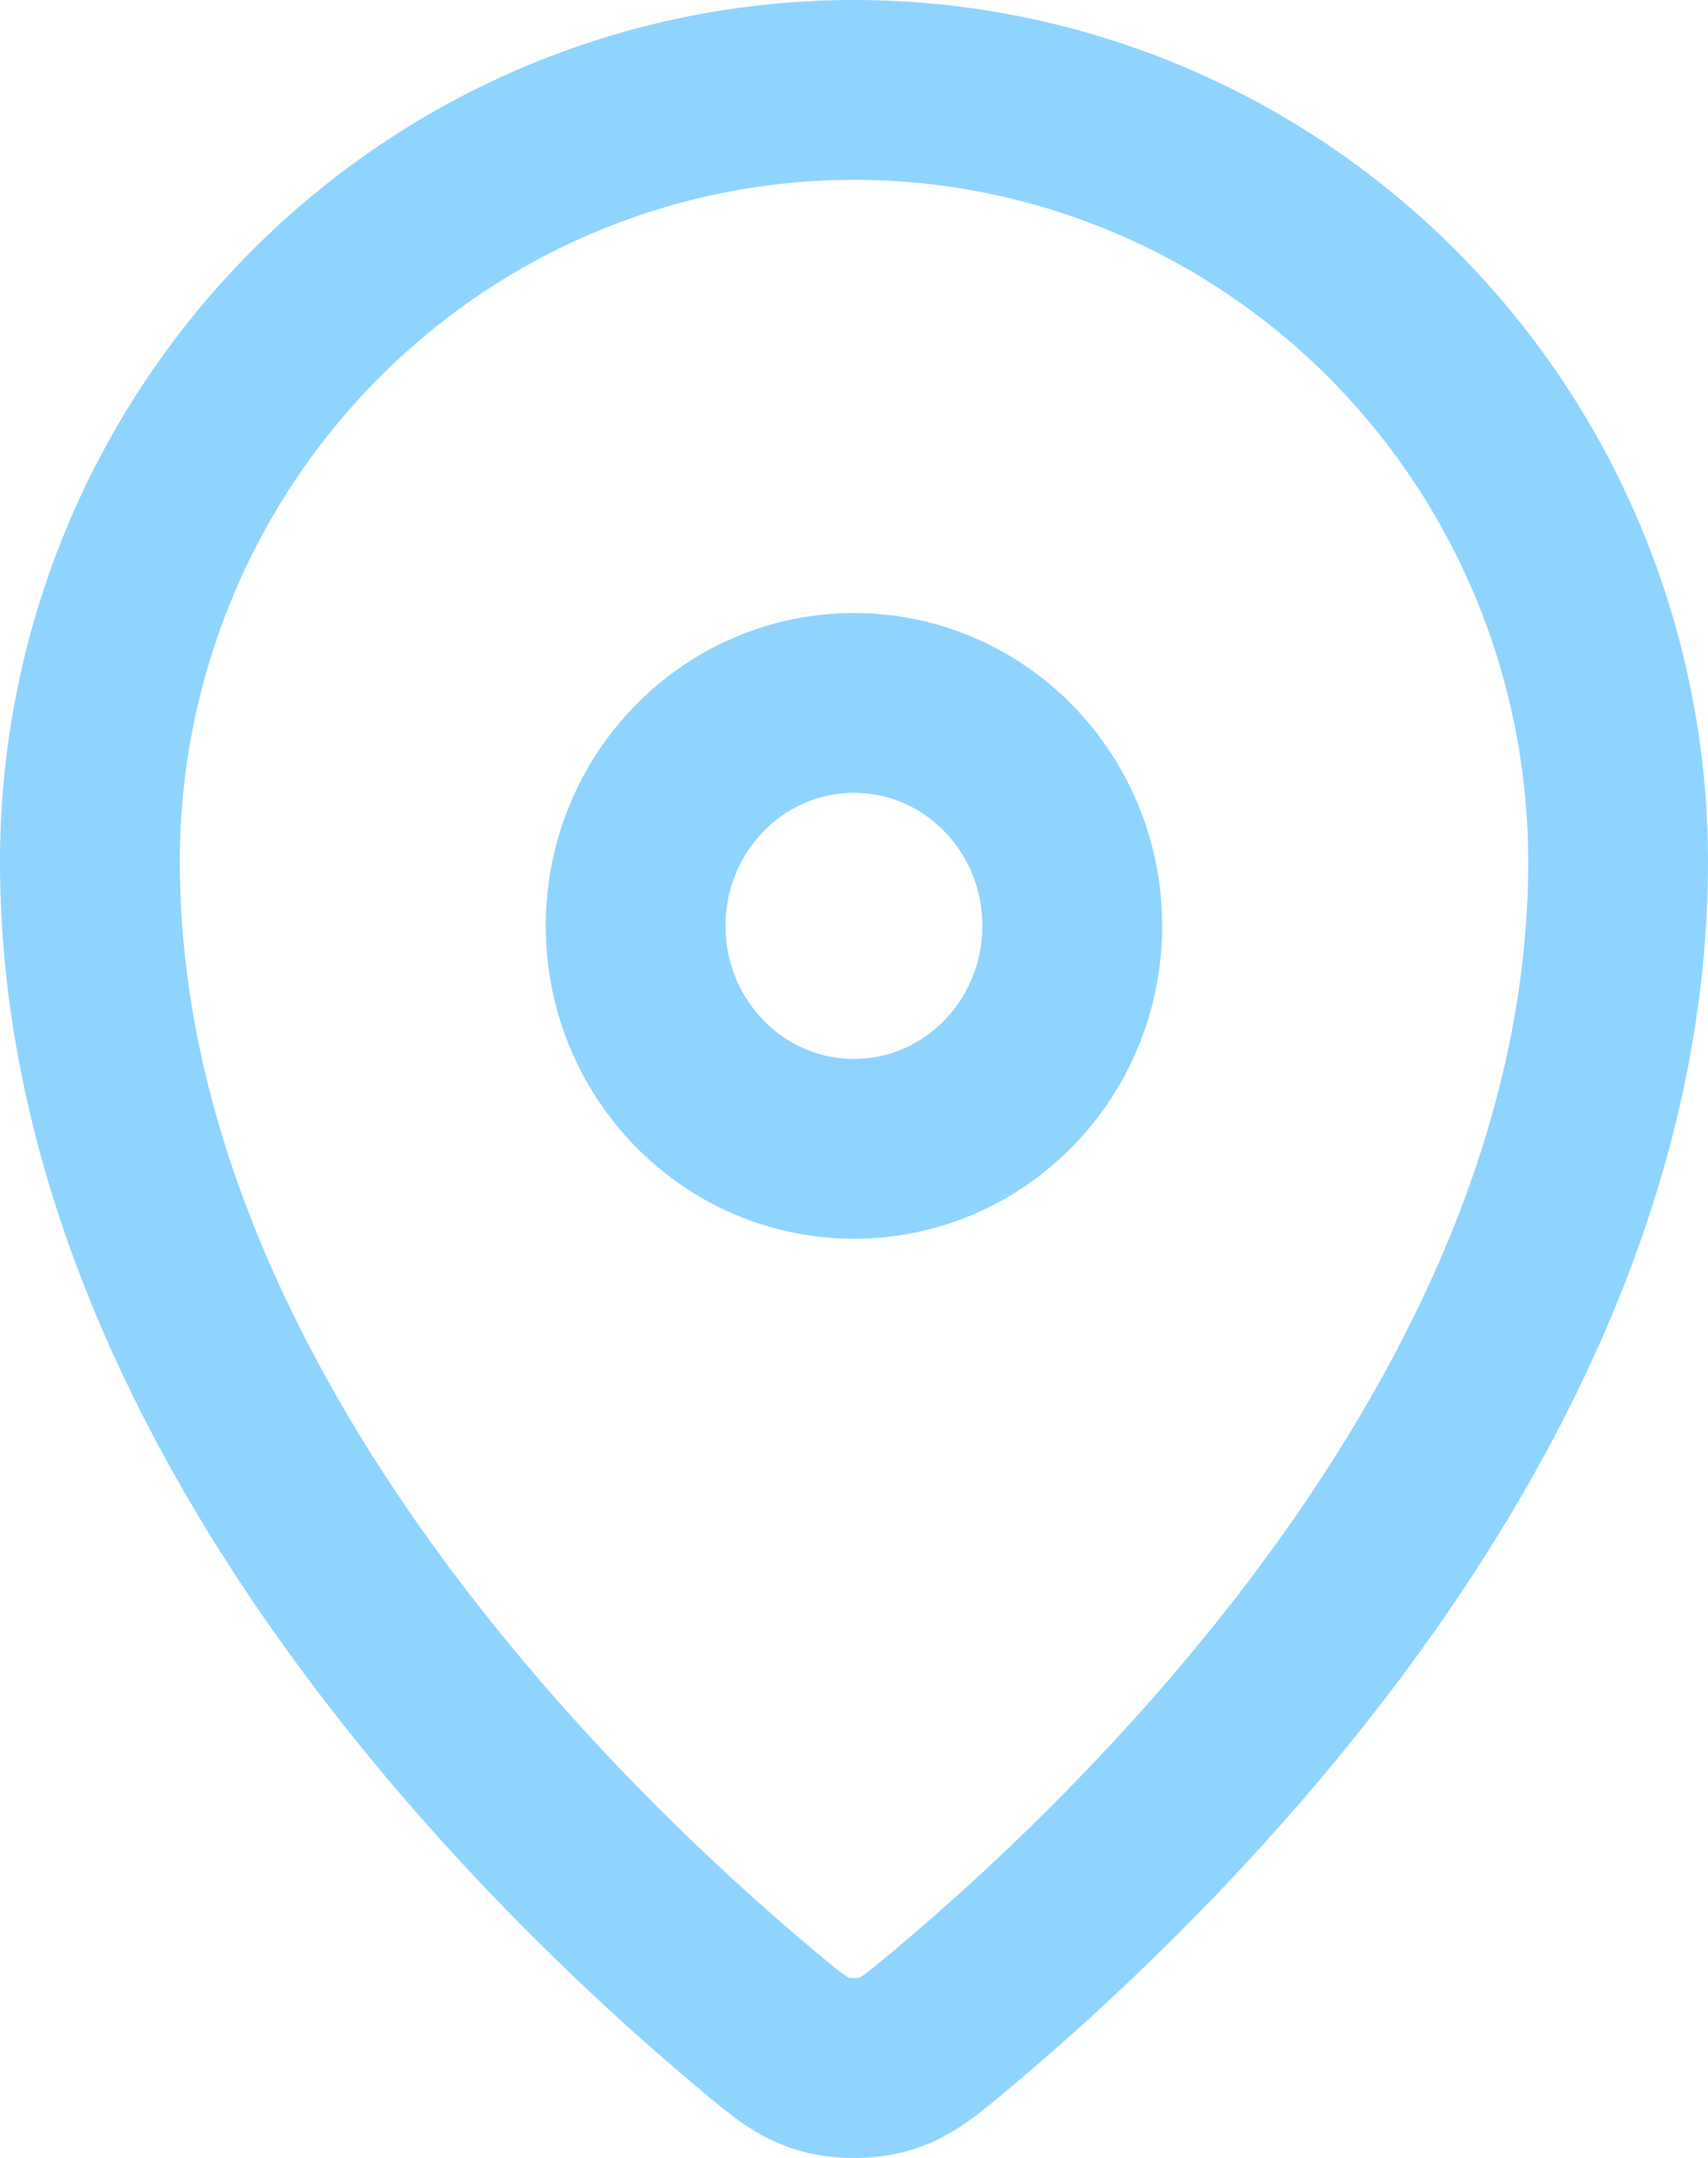 <?xml version="1.0" encoding="UTF-8"?> <svg xmlns="http://www.w3.org/2000/svg" width="19" height="24" viewBox="0 0 19 24" fill="none"><path d="M1 9.582C1 15.597 6.154 20.571 8.435 22.478C8.762 22.751 8.927 22.889 9.171 22.959C9.36 23.014 9.639 23.014 9.829 22.959C10.073 22.889 10.237 22.752 10.565 22.478C12.846 20.571 18 15.598 18 9.583C18 7.307 17.105 5.123 15.51 3.514C13.916 1.904 11.755 1 9.5 1C7.246 1 5.084 1.904 3.49 3.514C1.896 5.123 1 7.306 1 9.582Z" stroke="#8FD4FF" stroke-width="2" stroke-linecap="round" stroke-linejoin="round"></path><path d="M7.071 10.297C7.071 11.667 8.158 12.777 9.5 12.777C10.841 12.777 11.928 11.667 11.928 10.297C11.928 8.928 10.841 7.818 9.5 7.818C8.158 7.818 7.071 8.928 7.071 10.297Z" stroke="#8FD4FF" stroke-width="2" stroke-linecap="round" stroke-linejoin="round"></path></svg> 